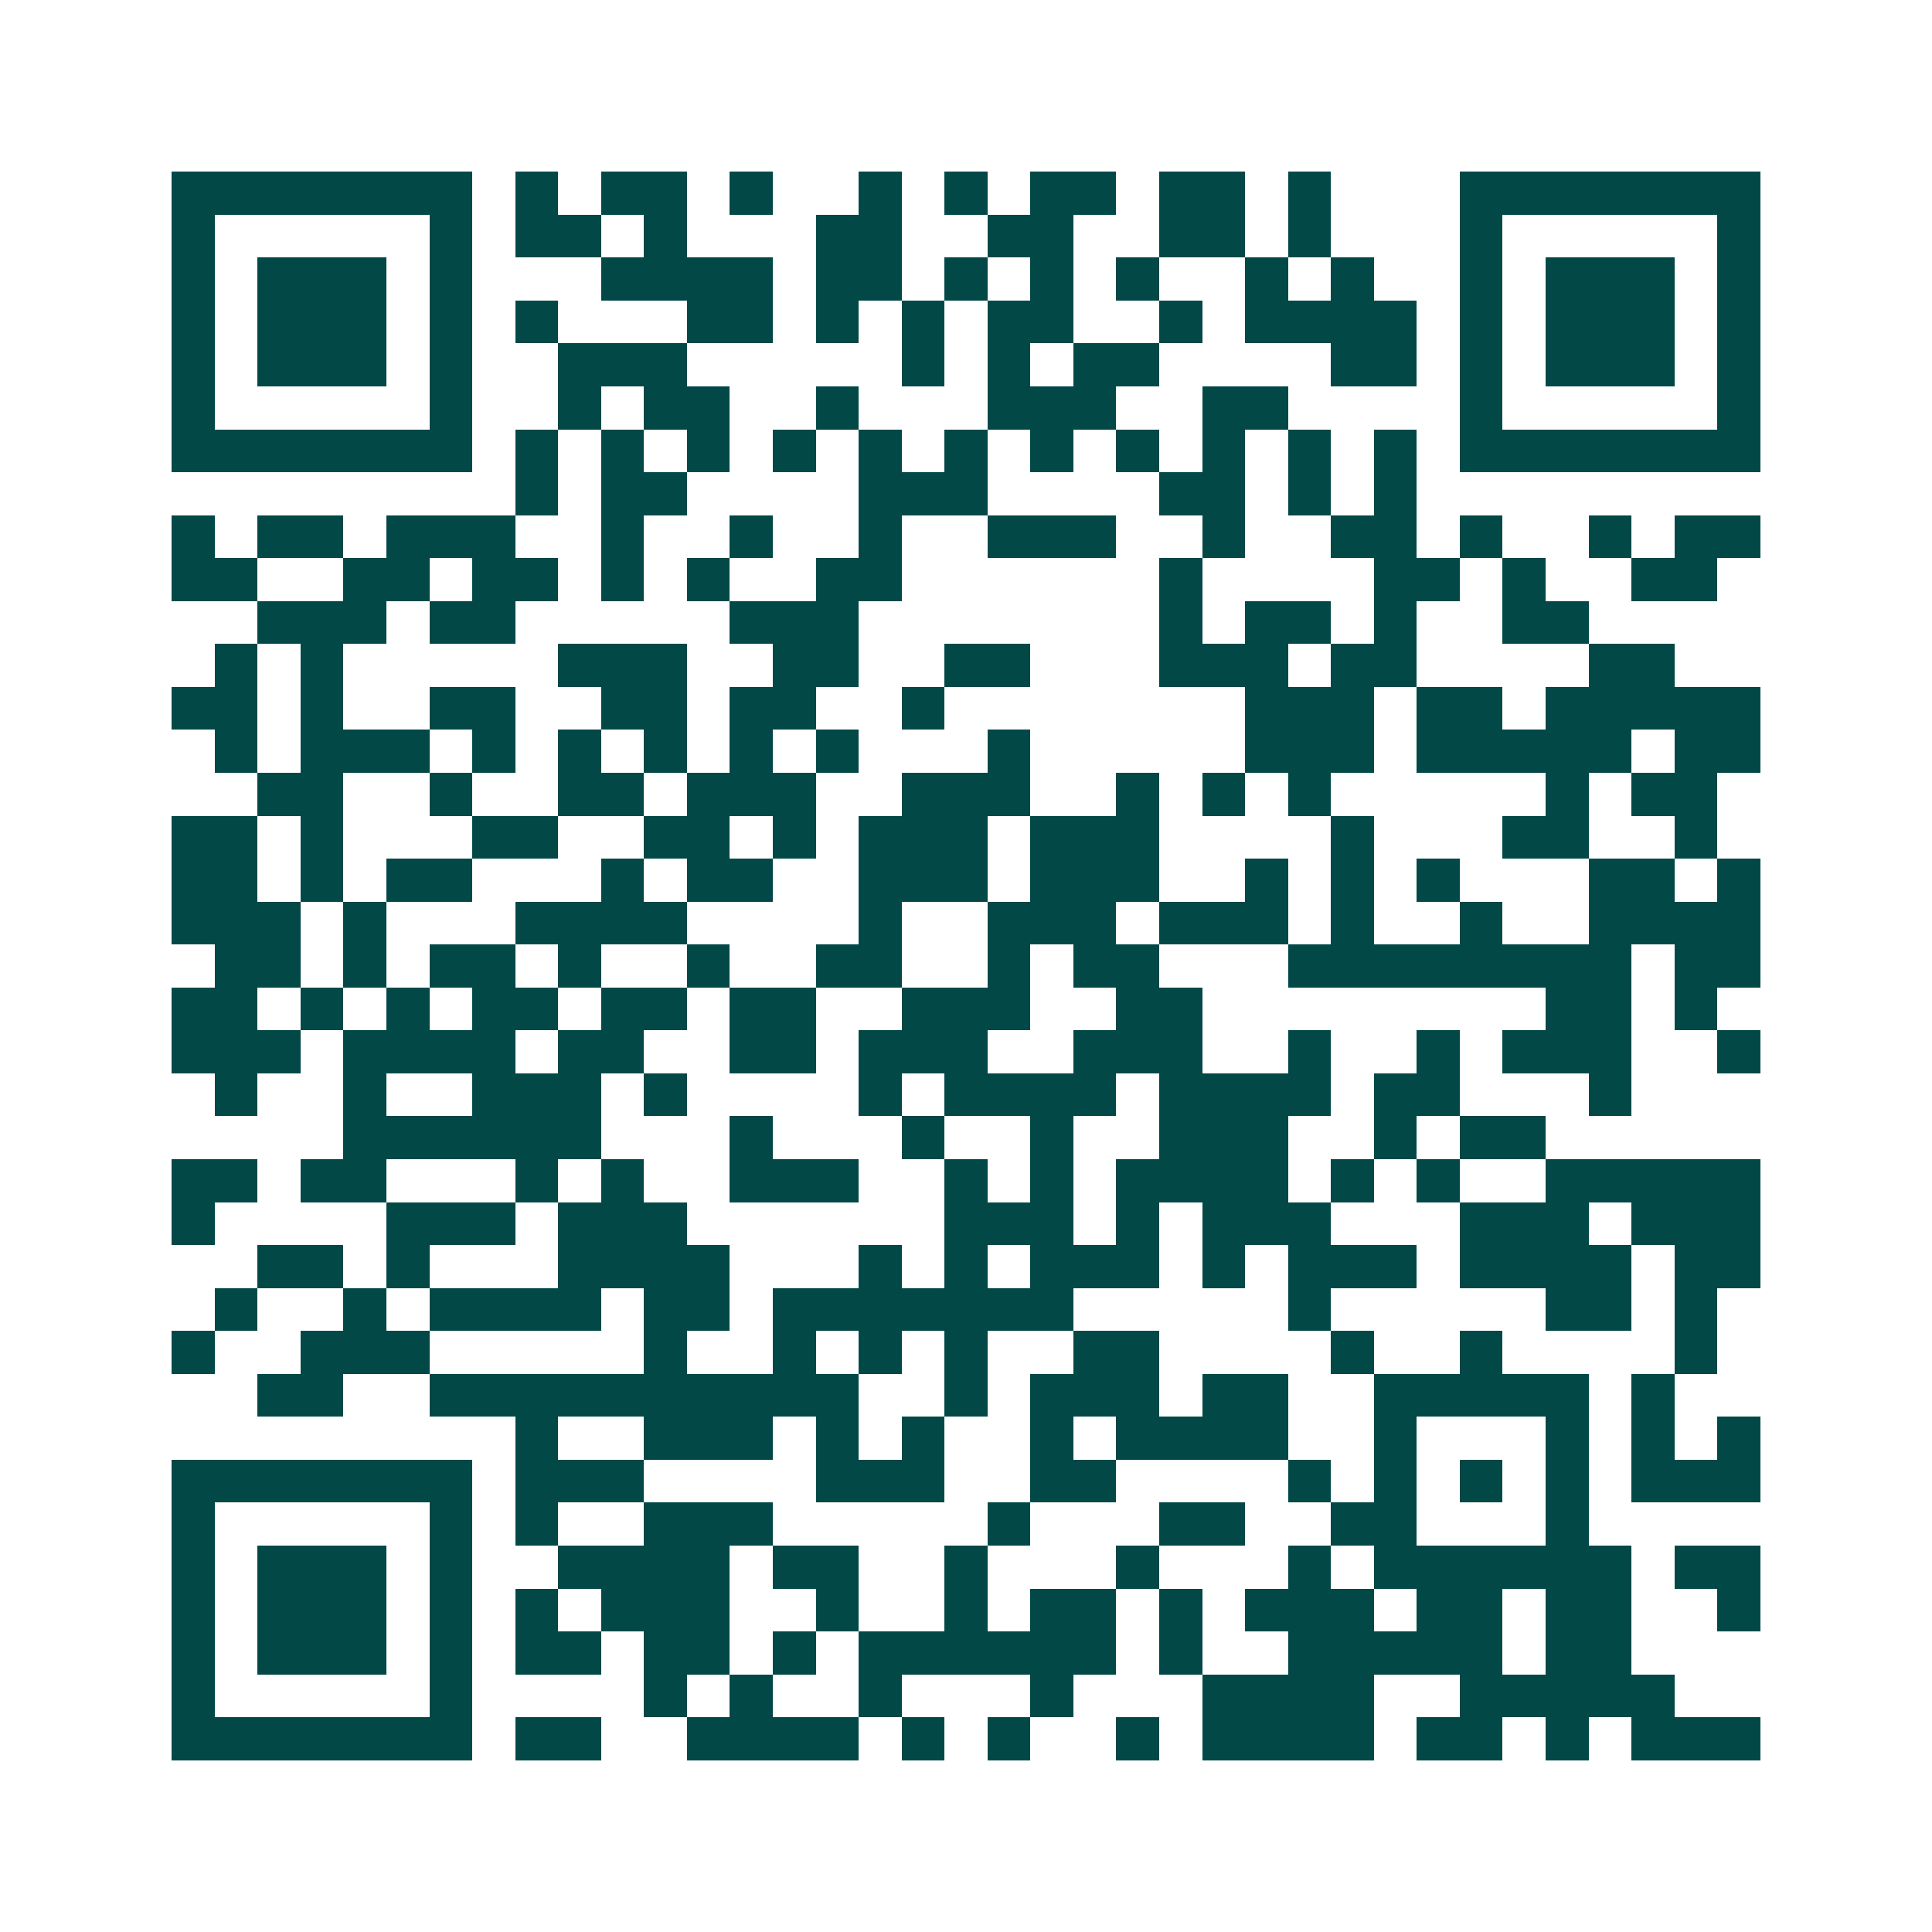 <svg xmlns="http://www.w3.org/2000/svg" width="200" height="200" viewBox="0 0 45 45" shape-rendering="crispEdges"><path fill="#ffffff" d="M0 0h45v45H0z"/><path stroke="#014847" d="M4 4.5h7m1 0h1m1 0h2m1 0h1m2 0h1m1 0h1m1 0h2m1 0h2m1 0h1m3 0h7M4 5.5h1m5 0h1m1 0h2m1 0h1m3 0h2m2 0h2m2 0h2m1 0h1m3 0h1m5 0h1M4 6.5h1m1 0h3m1 0h1m3 0h4m1 0h2m1 0h1m1 0h1m1 0h1m2 0h1m1 0h1m2 0h1m1 0h3m1 0h1M4 7.5h1m1 0h3m1 0h1m1 0h1m3 0h2m1 0h1m1 0h1m1 0h2m2 0h1m1 0h4m1 0h1m1 0h3m1 0h1M4 8.5h1m1 0h3m1 0h1m2 0h3m5 0h1m1 0h1m1 0h2m4 0h2m1 0h1m1 0h3m1 0h1M4 9.5h1m5 0h1m2 0h1m1 0h2m2 0h1m3 0h3m2 0h2m4 0h1m5 0h1M4 10.5h7m1 0h1m1 0h1m1 0h1m1 0h1m1 0h1m1 0h1m1 0h1m1 0h1m1 0h1m1 0h1m1 0h1m1 0h7M12 11.5h1m1 0h2m4 0h3m4 0h2m1 0h1m1 0h1M4 12.5h1m1 0h2m1 0h3m2 0h1m2 0h1m2 0h1m2 0h3m2 0h1m2 0h2m1 0h1m2 0h1m1 0h2M4 13.5h2m2 0h2m1 0h2m1 0h1m1 0h1m2 0h2m6 0h1m4 0h2m1 0h1m2 0h2M6 14.5h3m1 0h2m5 0h3m7 0h1m1 0h2m1 0h1m2 0h2M5 15.5h1m1 0h1m5 0h3m2 0h2m2 0h2m3 0h3m1 0h2m4 0h2M4 16.5h2m1 0h1m2 0h2m2 0h2m1 0h2m2 0h1m7 0h3m1 0h2m1 0h5M5 17.5h1m1 0h3m1 0h1m1 0h1m1 0h1m1 0h1m1 0h1m3 0h1m5 0h3m1 0h5m1 0h2M6 18.5h2m2 0h1m2 0h2m1 0h3m2 0h3m2 0h1m1 0h1m1 0h1m5 0h1m1 0h2M4 19.5h2m1 0h1m3 0h2m2 0h2m1 0h1m1 0h3m1 0h3m4 0h1m3 0h2m2 0h1M4 20.5h2m1 0h1m1 0h2m3 0h1m1 0h2m2 0h3m1 0h3m2 0h1m1 0h1m1 0h1m3 0h2m1 0h1M4 21.5h3m1 0h1m3 0h4m4 0h1m2 0h3m1 0h3m1 0h1m2 0h1m2 0h4M5 22.5h2m1 0h1m1 0h2m1 0h1m2 0h1m2 0h2m2 0h1m1 0h2m3 0h8m1 0h2M4 23.5h2m1 0h1m1 0h1m1 0h2m1 0h2m1 0h2m2 0h3m2 0h2m8 0h2m1 0h1M4 24.5h3m1 0h4m1 0h2m2 0h2m1 0h3m2 0h3m2 0h1m2 0h1m1 0h3m2 0h1M5 25.5h1m2 0h1m2 0h3m1 0h1m4 0h1m1 0h4m1 0h4m1 0h2m3 0h1M8 26.5h6m3 0h1m3 0h1m2 0h1m2 0h3m2 0h1m1 0h2M4 27.5h2m1 0h2m3 0h1m1 0h1m2 0h3m2 0h1m1 0h1m1 0h4m1 0h1m1 0h1m2 0h5M4 28.5h1m4 0h3m1 0h3m6 0h3m1 0h1m1 0h3m3 0h3m1 0h3M6 29.5h2m1 0h1m3 0h4m3 0h1m1 0h1m1 0h3m1 0h1m1 0h3m1 0h4m1 0h2M5 30.5h1m2 0h1m1 0h4m1 0h2m1 0h7m5 0h1m5 0h2m1 0h1M4 31.5h1m2 0h3m5 0h1m2 0h1m1 0h1m1 0h1m2 0h2m4 0h1m2 0h1m4 0h1M6 32.5h2m2 0h10m2 0h1m1 0h3m1 0h2m2 0h5m1 0h1M12 33.5h1m2 0h3m1 0h1m1 0h1m2 0h1m1 0h4m2 0h1m3 0h1m1 0h1m1 0h1M4 34.5h7m1 0h3m4 0h3m2 0h2m4 0h1m1 0h1m1 0h1m1 0h1m1 0h3M4 35.5h1m5 0h1m1 0h1m2 0h3m5 0h1m3 0h2m2 0h2m3 0h1M4 36.5h1m1 0h3m1 0h1m2 0h4m1 0h2m2 0h1m3 0h1m3 0h1m1 0h6m1 0h2M4 37.5h1m1 0h3m1 0h1m1 0h1m1 0h3m2 0h1m2 0h1m1 0h2m1 0h1m1 0h3m1 0h2m1 0h2m2 0h1M4 38.5h1m1 0h3m1 0h1m1 0h2m1 0h2m1 0h1m1 0h6m1 0h1m2 0h5m1 0h2M4 39.5h1m5 0h1m4 0h1m1 0h1m2 0h1m3 0h1m3 0h4m2 0h5M4 40.5h7m1 0h2m2 0h4m1 0h1m1 0h1m2 0h1m1 0h4m1 0h2m1 0h1m1 0h3"/></svg>
